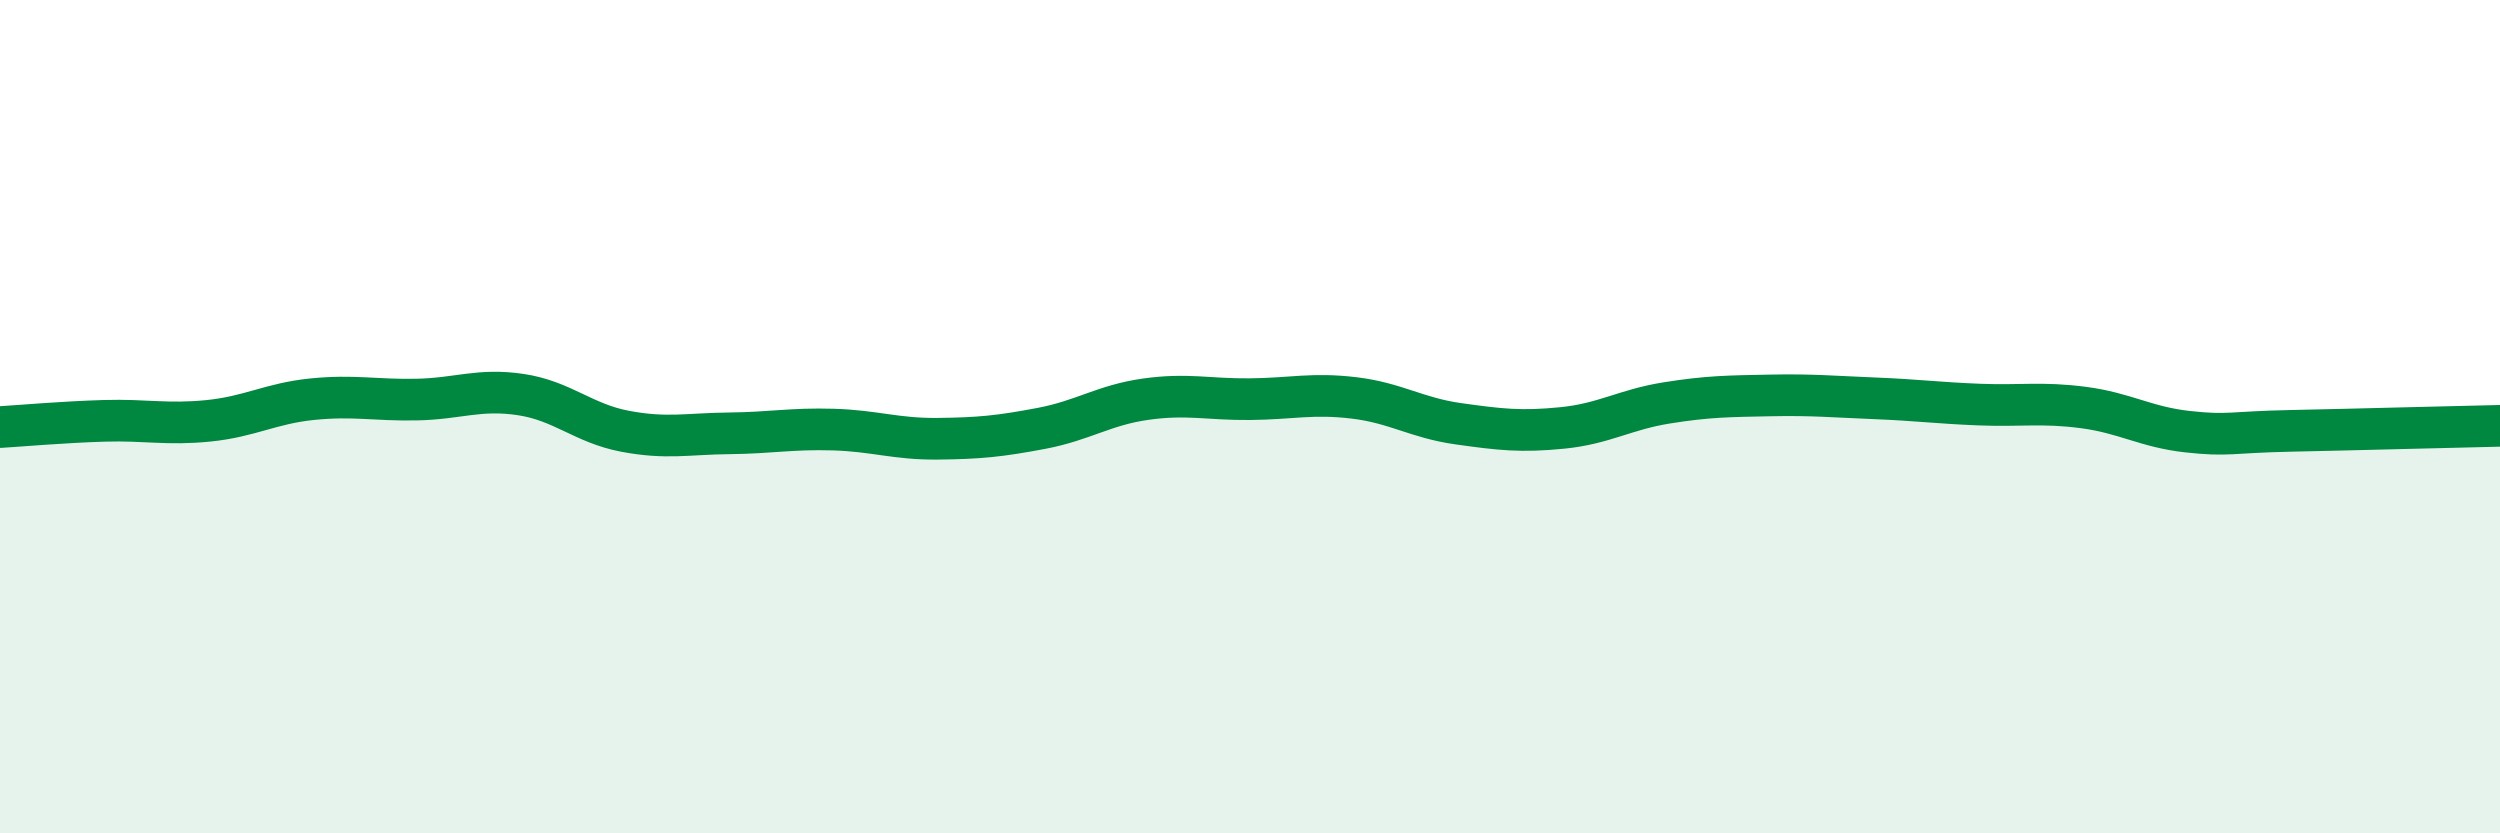 
    <svg width="60" height="20" viewBox="0 0 60 20" xmlns="http://www.w3.org/2000/svg">
      <path
        d="M 0,10.25 C 0.5,10.22 1.5,10.13 2.5,10.1 C 3.5,10.07 4,10.2 5,10.1 C 6,10 6.5,9.68 7.5,9.58 C 8.5,9.48 9,9.61 10,9.59 C 11,9.57 11.5,9.32 12.5,9.47 C 13.5,9.62 14,10.16 15,10.35 C 16,10.54 16.5,10.41 17.5,10.4 C 18.5,10.39 19,10.28 20,10.31 C 21,10.34 21.5,10.54 22.5,10.53 C 23.5,10.52 24,10.47 25,10.28 C 26,10.09 26.5,9.72 27.5,9.58 C 28.5,9.44 29,9.59 30,9.58 C 31,9.57 31.5,9.43 32.5,9.55 C 33.5,9.67 34,10.03 35,10.17 C 36,10.31 36.5,10.37 37.5,10.27 C 38.5,10.17 39,9.83 40,9.67 C 41,9.51 41.5,9.51 42.5,9.49 C 43.5,9.47 44,9.52 45,9.56 C 46,9.6 46.5,9.67 47.5,9.71 C 48.5,9.75 49,9.65 50,9.78 C 51,9.91 51.5,10.25 52.5,10.36 C 53.5,10.47 53.5,10.37 55,10.34 C 56.5,10.31 59,10.24 60,10.22L60 20L0 20Z"
        fill="#008740"
        opacity="0.1"
        stroke-linecap="round"
        stroke-linejoin="round"
      />
      <path
        d="M 0,10.25 C 0.5,10.22 1.5,10.13 2.5,10.1 C 3.5,10.07 4,10.2 5,10.1 C 6,10 6.5,9.68 7.5,9.58 C 8.5,9.48 9,9.61 10,9.59 C 11,9.57 11.5,9.32 12.5,9.47 C 13.5,9.62 14,10.16 15,10.35 C 16,10.54 16.5,10.41 17.5,10.4 C 18.5,10.39 19,10.28 20,10.31 C 21,10.34 21.5,10.54 22.5,10.53 C 23.5,10.52 24,10.47 25,10.28 C 26,10.09 26.5,9.72 27.5,9.58 C 28.5,9.44 29,9.59 30,9.58 C 31,9.57 31.5,9.43 32.5,9.55 C 33.5,9.67 34,10.03 35,10.17 C 36,10.31 36.5,10.37 37.5,10.27 C 38.5,10.17 39,9.83 40,9.67 C 41,9.51 41.5,9.51 42.5,9.49 C 43.5,9.47 44,9.52 45,9.56 C 46,9.6 46.5,9.67 47.5,9.71 C 48.5,9.75 49,9.65 50,9.78 C 51,9.91 51.5,10.25 52.5,10.36 C 53.5,10.47 53.5,10.37 55,10.34 C 56.5,10.31 59,10.24 60,10.22"
        stroke="#008740"
        stroke-width="1"
        fill="none"
        stroke-linecap="round"
        stroke-linejoin="round"
      />
    </svg>
  